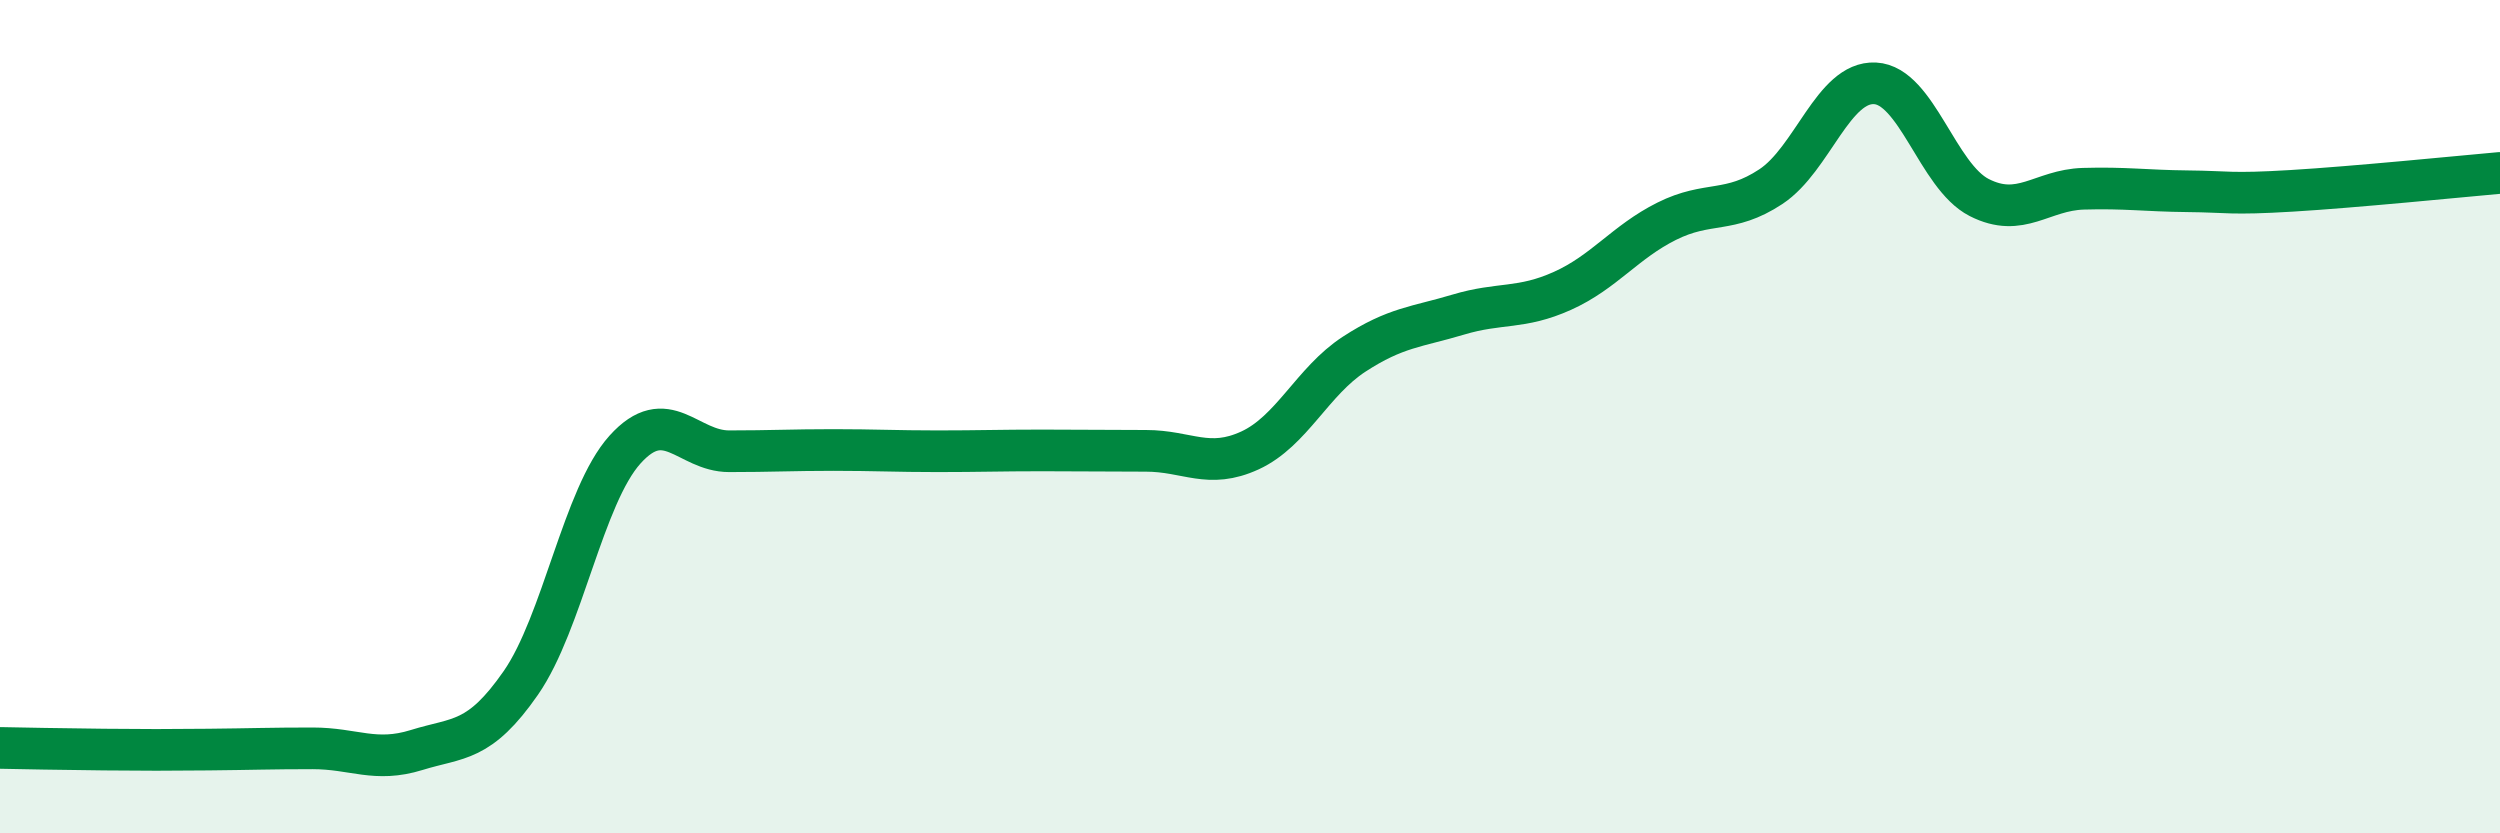 
    <svg width="60" height="20" viewBox="0 0 60 20" xmlns="http://www.w3.org/2000/svg">
      <path
        d="M 0,17.95 C 0.5,17.96 1.5,17.98 2.5,17.99 C 3.5,18 4,18 5,17.99 C 6,17.98 6.5,17.96 7.5,17.96 C 8.5,17.96 9,18.31 10,18 C 11,17.69 11.5,17.83 12.5,16.39 C 13.5,14.95 14,11.9 15,10.79 C 16,9.68 16.5,10.83 17.5,10.83 C 18.5,10.83 19,10.8 20,10.8 C 21,10.8 21.5,10.83 22.5,10.83 C 23.5,10.83 24,10.81 25,10.81 C 26,10.81 26.5,10.82 27.5,10.82 C 28.5,10.82 29,11.27 30,10.81 C 31,10.35 31.5,9.15 32.5,8.5 C 33.5,7.85 34,7.85 35,7.55 C 36,7.25 36.5,7.43 37.5,6.98 C 38.5,6.53 39,5.81 40,5.31 C 41,4.81 41.5,5.14 42.5,4.48 C 43.5,3.82 44,1.95 45,2 C 46,2.05 46.5,4.23 47.5,4.74 C 48.5,5.25 49,4.56 50,4.53 C 51,4.5 51.5,4.58 52.5,4.59 C 53.5,4.6 53.5,4.67 55,4.58 C 56.5,4.49 59,4.24 60,4.15L60 20L0 20Z"
        fill="#008740"
        opacity="0.1"
        stroke-linecap="round"
        stroke-linejoin="round"
      />
      <path
        d="M 0,17.95 C 0.5,17.96 1.5,17.98 2.5,17.99 C 3.5,18 4,18 5,17.99 C 6,17.98 6.5,17.96 7.5,17.96 C 8.5,17.96 9,18.31 10,18 C 11,17.69 11.5,17.83 12.5,16.39 C 13.5,14.95 14,11.9 15,10.79 C 16,9.68 16.5,10.83 17.5,10.83 C 18.5,10.83 19,10.8 20,10.8 C 21,10.8 21.5,10.83 22.5,10.83 C 23.5,10.83 24,10.81 25,10.81 C 26,10.81 26.5,10.82 27.5,10.82 C 28.5,10.82 29,11.27 30,10.81 C 31,10.35 31.5,9.15 32.5,8.5 C 33.5,7.85 34,7.85 35,7.55 C 36,7.25 36.5,7.43 37.5,6.98 C 38.5,6.53 39,5.81 40,5.31 C 41,4.81 41.5,5.14 42.5,4.48 C 43.5,3.82 44,1.95 45,2 C 46,2.05 46.5,4.23 47.5,4.74 C 48.5,5.25 49,4.56 50,4.53 C 51,4.5 51.5,4.58 52.5,4.59 C 53.5,4.6 53.5,4.67 55,4.58 C 56.5,4.49 59,4.24 60,4.15"
        stroke="#008740"
        stroke-width="1"
        fill="none"
        stroke-linecap="round"
        stroke-linejoin="round"
      />
    </svg>
  